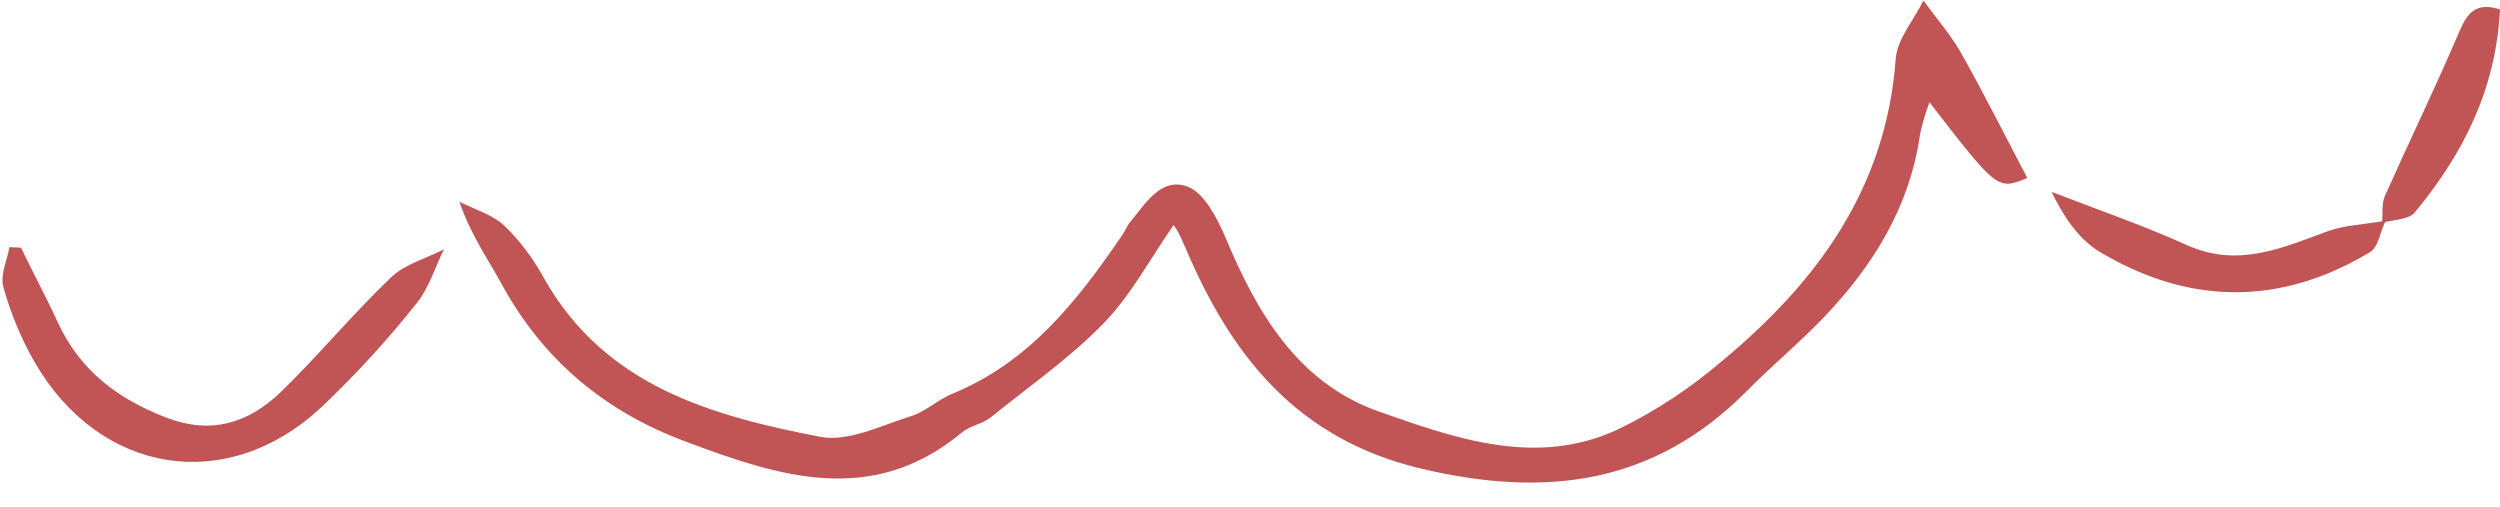 <?xml version="1.0" encoding="UTF-8" standalone="no"?><svg xmlns="http://www.w3.org/2000/svg" xmlns:xlink="http://www.w3.org/1999/xlink" fill="#000000" height="91.7" preserveAspectRatio="xMidYMid meet" version="1" viewBox="24.9 10.5 452.2 91.7" width="452.2" zoomAndPan="magnify"><g id="change1_1"><path d="M237.2,51.2c-4.4,6.3-7.8,12.8-12.7,17.8c-6.1,6.3-13.5,11.4-20.4,17c-1.5,1.2-3.8,1.5-5.3,2.8 c-16.2,13.4-33,7.9-49.8,1.6c-14.6-5.4-25.8-14.7-33.3-28.4c-2.5-4.6-5.6-8.9-7.7-15c2.8,1.4,6,2.3,8.2,4.4c2.9,2.8,5.3,6.1,7.2,9.6 c11,19.3,30.1,24.7,49.8,28.5c5.1,1,11-2,16.4-3.7c2.7-0.8,4.9-3,7.6-4.1c13.9-5.7,22.6-16.8,30.7-28.7c0.5-0.7,0.8-1.6,1.4-2.3 c2.8-3.4,5.7-8.3,10.5-6.4c3,1.2,5.2,5.6,6.7,9c5.7,13.7,13.1,26.4,27.7,31.6c13.9,4.9,28.7,10.2,43.5,3.2 c6.8-3.3,13.1-7.5,18.8-12.4c17.1-14.2,29.6-31.2,31.3-54.6c0.3-3.6,3.3-7,5-10.5c2.2,3,4.7,5.9,6.6,9.1c4.3,7.6,8.2,15.4,12.2,23 c-5.4,2.2-5.4,2.2-17.7-13.7c-0.7,1.9-1.3,3.8-1.7,5.8c-1.9,13.2-8.5,23.8-17.5,33.2c-4.5,4.7-9.5,8.8-14,13.4 c-16.7,16.7-36.1,19.2-58.6,13.9S247.7,75,239.4,55.5c-0.4-0.8-0.7-1.7-1.1-2.4C238,52.4,237.6,51.8,237.2,51.2z M26.6,55.2 c-0.4,2.4-1.7,5-1.1,7.2c1.3,4.7,3.2,9.3,5.6,13.5c11.8,20.5,34.9,24.2,52,8.2C89.3,78.2,95,72,100.3,65.3c2.2-2.7,3.3-6.5,4.9-9.7 c-3.3,1.7-7.2,2.7-9.7,5.2c-6.9,6.6-13,14-19.9,20.7C69.8,87,63.1,89.2,54.9,86c-8.8-3.4-15.5-8.5-19.5-17.1 c-2.1-4.6-4.5-9-6.7-13.6L26.6,55.2z M455.9,50.5c-3.3,0.6-6.8,0.7-9.9,1.8c-8.4,3.1-16.4,6.7-25.6,2.5c-8-3.6-16.2-6.4-24.4-9.6 c2,4.2,4.7,8.4,8.6,10.8c16.2,9.7,32.7,9.9,49,0.1c1.5-0.9,1.8-3.6,2.7-5.4C456.1,50.7,456,50.6,455.9,50.5z M461.7,48.9 c8.8-10.6,14.7-22.4,15.4-36.7c-5.3-1.7-6.4,1.8-8,5.5c-4.1,9.5-8.6,18.8-12.8,28.2c-0.6,1.3-0.4,3-0.5,4.6c0.1,0.1,0.2,0.1,0.4,0.2 C458.1,50.2,460.7,50.2,461.7,48.9L461.7,48.9z" fill="#c15454"/></g></svg>